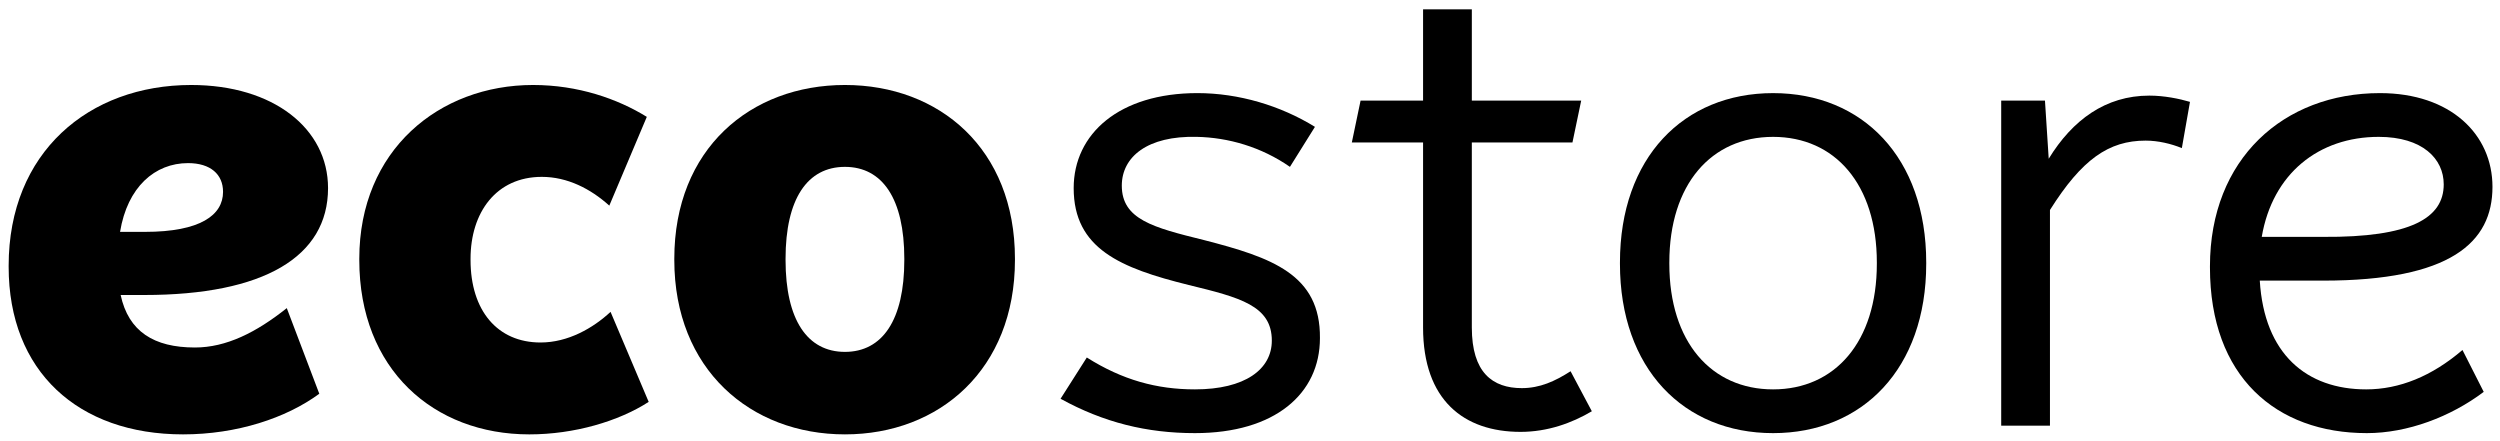 <?xml version="1.0" encoding="iso-8859-1"?>
<!-- Generator: Adobe Illustrator 22.1.0, SVG Export Plug-In . SVG Version: 6.00 Build 0)  -->
<svg version="1.1" id="Layer_1" xmlns="http://www.w3.org/2000/svg" xmlns:xlink="http://www.w3.org/1999/xlink" x="0px" y="0px"
	 viewBox="0 0 354.584 62.528" style="enable-background:new 0 0 354.584 62.528;" xml:space="preserve">
<g>
	<path d="M27.646,49.288c-5.819,0-9.425-2.274-10.534-7.447h3.353c16.932,0,26.063-5.408,26.063-15.159
		c0-8.422-7.713-14.627-19.415-14.627c-14.538,0-25.886,9.574-25.886,25.62v0.177c0,14.805,9.84,23.758,24.733,23.758
		c7.624,0,14.627-2.305,19.326-5.763l-4.61-12.145C36.334,47.16,32.079,49.288,27.646,49.288z M26.671,23.135
		c3.192,0,4.965,1.596,4.965,4.078c0,3.28-3.192,5.674-11.082,5.674h-3.526C18.075,26.504,21.981,23.135,26.671,23.135z"/>
	<path d="M50.96,36.876v-0.177c0-15.425,11.347-24.645,24.645-24.645c6.383,0,11.968,1.95,16.134,4.521l-5.319,12.589
		c-2.66-2.394-5.94-4.078-9.575-4.078c-6.471,0-10.106,5.053-10.106,11.613v0.177c0,7.181,3.812,11.702,9.929,11.702
		c3.901,0,7.447-2.039,9.929-4.344L92.005,57c-4.255,2.749-10.549,4.61-16.932,4.61C61.51,61.61,50.96,52.391,50.96,36.876z"/>
	<path d="M95.639,36.876v-0.177c0-15.603,10.815-24.645,24.202-24.645c13.386,0,24.113,9.042,24.113,24.645v0.177
		c0,15.514-10.727,24.733-24.113,24.733C106.454,61.61,95.639,52.391,95.639,36.876z M128.262,36.876v-0.177
		c0-8.51-3.103-13.032-8.422-13.032c-5.319,0-8.422,4.521-8.422,13.032v0.177c0,8.51,3.103,13.032,8.422,13.032
		C125.16,49.908,128.262,45.387,128.262,36.876z"/>
	<path d="M150.423,56.557l3.723-5.852c5.053,3.192,9.929,4.521,15.337,4.521c7.092,0,10.904-2.836,10.904-6.915
		c0-4.964-4.521-6.117-11.791-7.89c-9.663-2.394-16.312-5.142-16.312-13.741c0-7.713,6.471-13.475,17.552-13.475
		c5.851,0,11.791,1.773,16.667,4.787l-3.546,5.674c-4.078-2.837-8.777-4.166-13.209-4.255c-7.003-0.177-10.639,2.837-10.639,6.915
		c0,4.787,4.433,5.94,11.613,7.713c9.663,2.483,16.578,4.876,16.49,13.918c0,7.889-6.383,13.475-17.73,13.475
		C162.657,61.433,156.54,59.926,150.423,56.557z"/>
	<path d="M201.839,46.451V20.21h-10.105l1.241-5.94h8.864V1.327h6.916V14.27h15.512l-1.241,5.94h-14.272v26.241
		c0,6.382,2.924,8.599,7.091,8.599c2.572,0,4.699-0.976,6.915-2.394l3.016,5.674c-2.838,1.683-6.296,2.925-10.106,2.925
		C207.602,61.255,201.839,56.734,201.839,46.451z"/>
	<path d="M229.763,37.408v-0.177c0-14.893,9.042-24.024,21.72-24.024c12.676,0,21.72,9.131,21.72,24.024v0.177
		c0,14.894-9.044,24.024-21.72,24.024C238.805,61.433,229.763,52.302,229.763,37.408z M266.199,37.408v-0.177
		c0-11.081-5.94-17.819-14.716-17.819c-8.777,0-14.716,6.738-14.716,17.819v0.177c0,11.082,5.938,17.819,14.716,17.819
		C260.259,55.227,266.199,48.49,266.199,37.408z"/>
	<path d="M283.839,14.27h6.206l0.532,8.245c3.368-5.497,8.067-8.954,14.272-8.954c2.129,0,4.256,0.443,5.763,0.887l-1.153,6.56
		c-1.507-0.621-3.368-1.064-5.141-1.064c-5.231,0-9.044,2.66-13.565,9.84v30.585h-6.915V14.27z"/>
	<path d="M335.61,55.227c-8.463,0-14.464-4.997-15.097-15.425h8.979c18.086,0,24.025-5.408,24.025-13.298
		c0-7.446-5.94-13.298-15.958-13.298c-13.651,0-24.112,9.308-24.112,24.556v0.178c0,15.513,9.396,23.492,22.251,23.492
		c5.762,0,11.88-2.305,16.578-5.851l-3.014-5.94C344.918,53.365,340.309,55.227,335.61,55.227z M337.383,19.412
		c6.206,0,9.22,3.103,9.22,6.738c0,4.787-4.699,7.535-17.111,7.446h-8.7C322.323,24.613,328.873,19.412,337.383,19.412z"/>
</g>
<g>
</g>
<g>
</g>
<g>
</g>
<g>
</g>
<g>
</g>
<g>
</g>
</svg>

